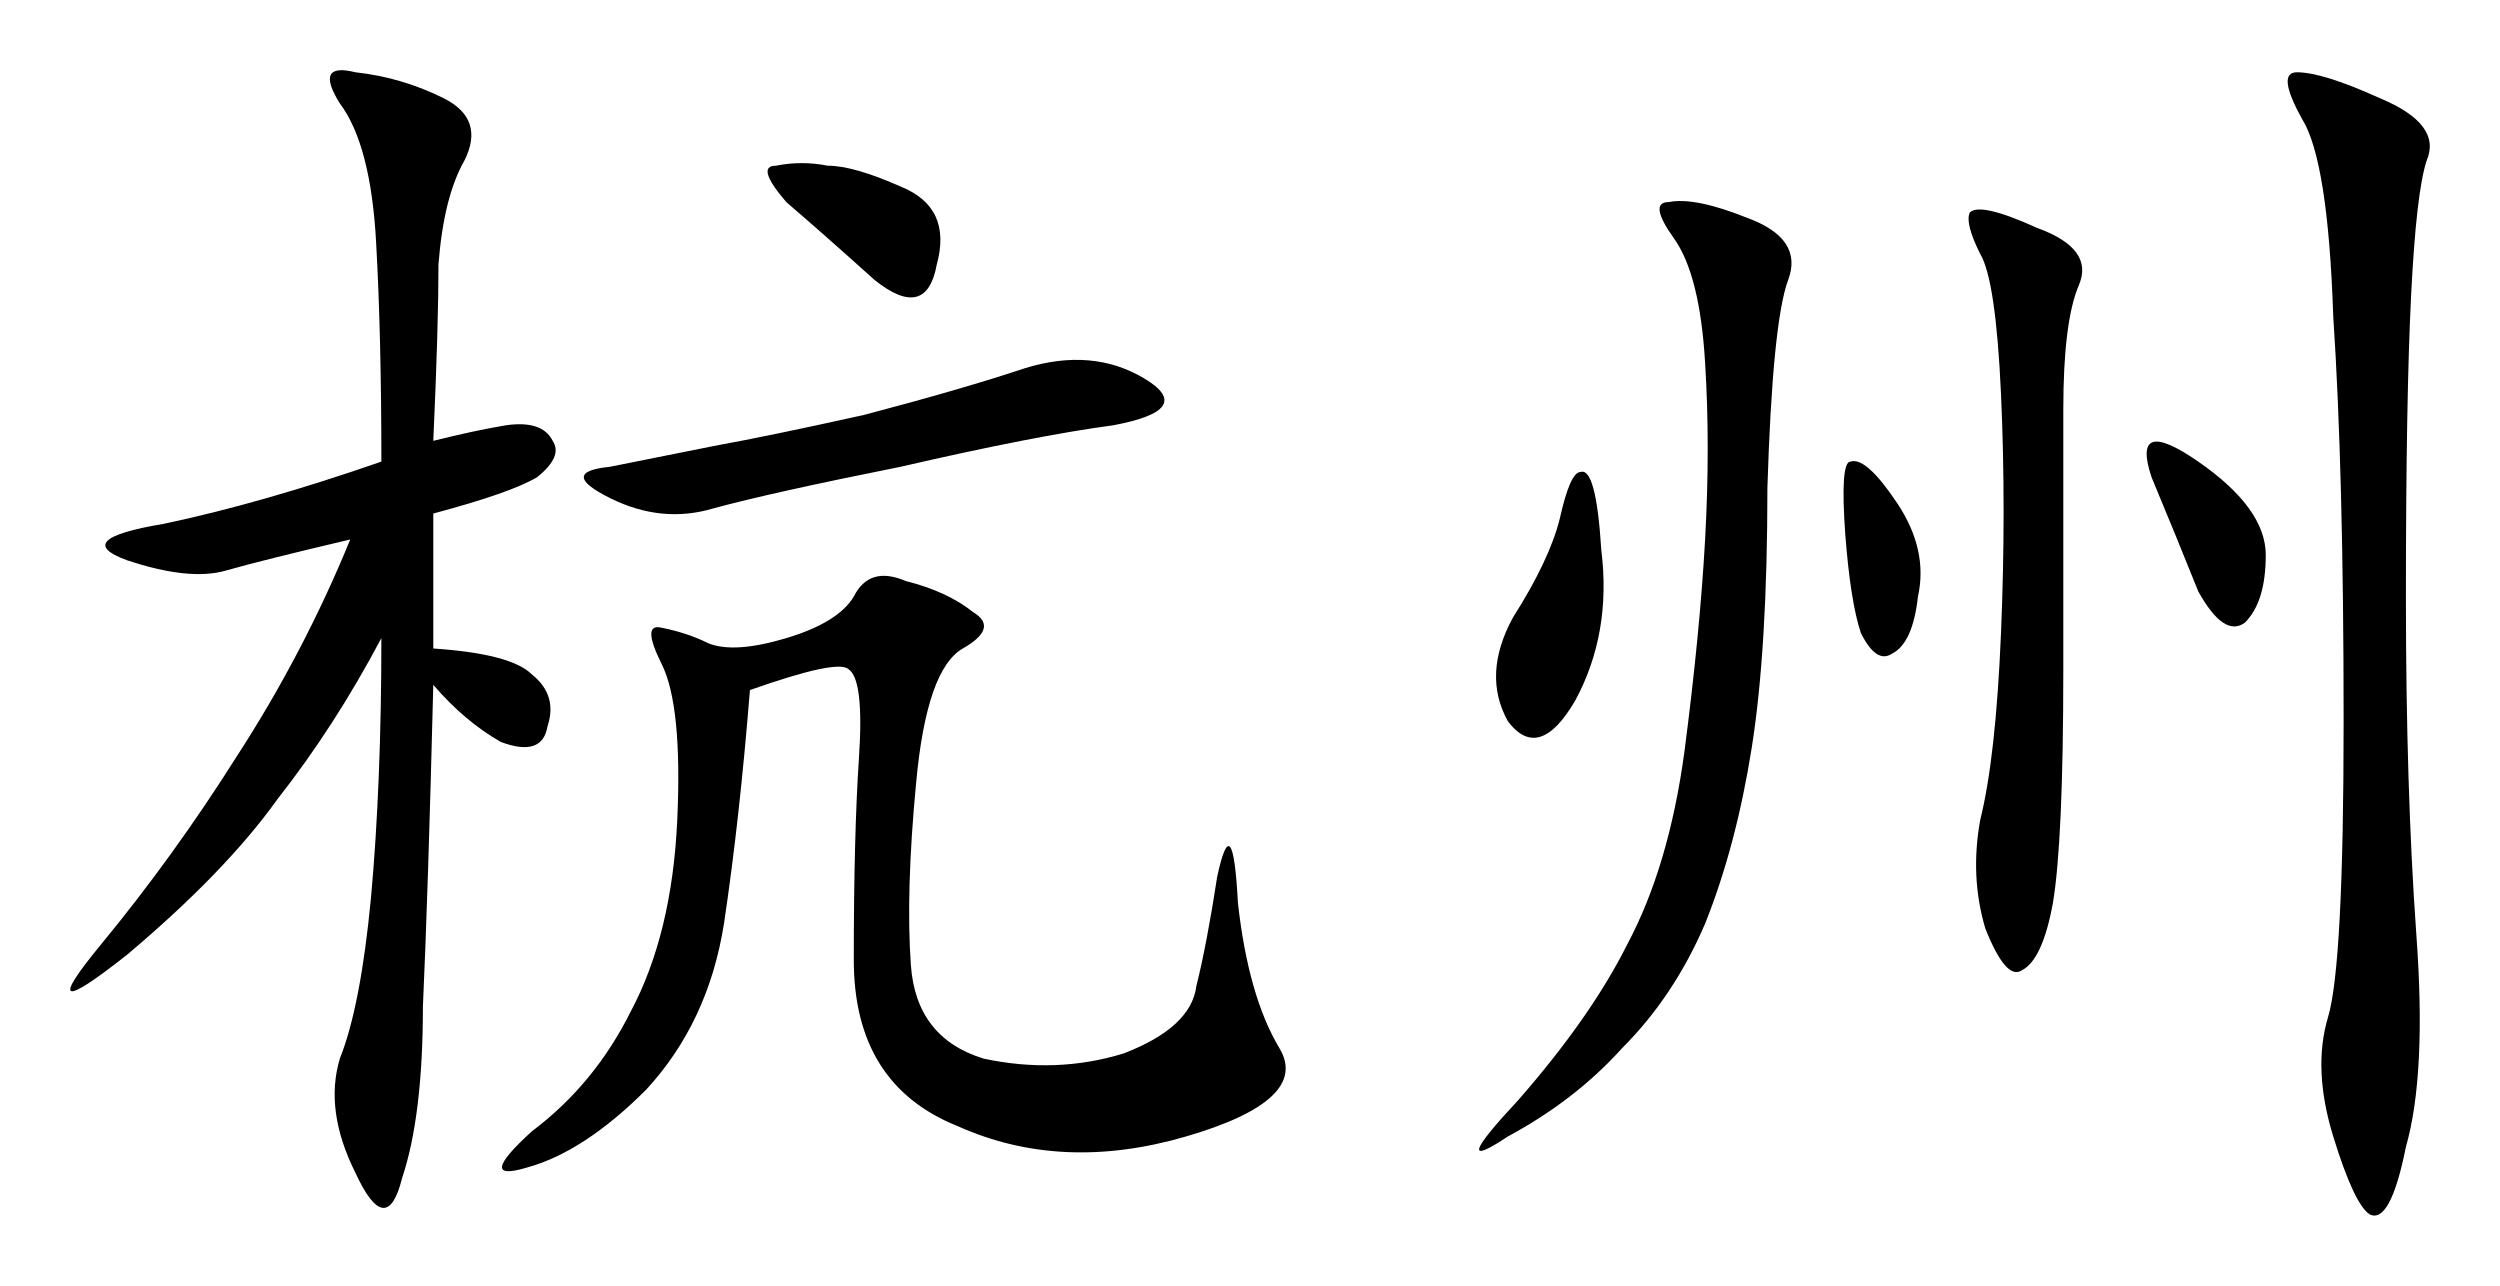 <?xml version="1.0" encoding="UTF-8" standalone="no"?>
<svg
   xmlns:dc="http://purl.org/dc/elements/1.1/"
   xmlns:cc="http://creativecommons.org/ns#"
   xmlns:rdf="http://www.w3.org/1999/02/22-rdf-syntax-ns#"
   xmlns:svg="http://www.w3.org/2000/svg"
   xmlns="http://www.w3.org/2000/svg"
   width="71.216mm"
   height="36.627mm"
   viewBox="0 0 252.34 129.781"
   id="svg3356"
   version="1.1">
  <defs
     id="defs3358" />
  <g
     id="layer1"
     transform="translate(-65.714,-817.039)">
    <g
       id="text3578"
       style="font-style:normal;font-variant:normal;font-weight:normal;font-stretch:normal;font-size:134.138px;line-height:125%;font-family:KaiTi;-inkscape-font-specification:'KaiTi, Normal';text-align:start;letter-spacing:0px;word-spacing:0px;writing-mode:lr-tb;text-anchor:start;fill:#000000;fill-opacity:1;stroke:none;stroke-width:1px;stroke-linecap:butt;stroke-linejoin:miter;stroke-opacity:1">
      <path
         id="path3583"
         style=""
         d="m 109.447,861.537 q 4.192,-1.048 7.336,-1.572 3.668,-0.524 4.716,1.572 1.048,1.572 -1.572,3.668 -2.62,1.572 -10.479,3.668 l 0,13.623 q 7.86,0.524 9.956,2.62 2.62,2.096 1.572,5.24 -0.524,3.144 -4.716,1.572 -3.668,-2.096 -6.812,-5.764 -0.524,20.959 -1.048,32.486 0,11.003 -2.096,17.291 -1.572,6.288 -4.716,-0.524 -3.144,-6.288 -1.572,-11.527 2.096,-5.24 3.144,-16.243 1.048,-11.527 1.048,-26.199 -4.716,8.908 -10.479,16.243 -5.24,7.336 -15.195,15.719 -9.956,7.86 -2.62,-1.048 7.336,-8.908 13.623,-18.863 6.812,-10.479 11.527,-22.007 -8.908,2.096 -12.575,3.144 -3.668,1.048 -9.956,-1.048 -5.764,-2.096 3.668,-3.668 9.956,-2.096 22.007,-6.288 0,-12.575 -0.524,-22.007 -0.524,-9.956 -3.668,-14.147 -2.62,-4.192 1.572,-3.144 4.716,0.524 8.908,2.62 4.192,2.096 2.096,6.288 -2.096,3.668 -2.62,10.479 0,6.288 -0.524,17.815 z m 31.962,25.151 q -1.048,13.099 -2.62,23.579 -1.572,9.956 -7.86,16.767 -6.288,6.288 -12.051,7.86 -5.24,1.572 0.524,-3.668 6.288,-4.716 9.956,-12.051 4.192,-7.86 4.716,-19.387 0.524,-11.527 -1.572,-15.719 -2.096,-4.192 0,-3.668 2.62,0.524 4.716,1.572 2.62,1.048 7.86,-0.524 5.24,-1.572 6.812,-4.192 1.572,-3.144 5.24,-1.572 4.192,1.048 6.812,3.144 2.62,1.572 -1.048,3.668 -3.668,2.096 -4.716,13.623 -1.048,11.003 -0.524,18.339 0.524,7.336 7.336,9.432 7.336,1.572 14.147,-0.524 6.812,-2.62 7.336,-6.812 1.048,-4.192 2.096,-11.003 1.572,-7.336 2.096,2.62 1.048,9.432 4.192,14.671 3.144,5.24 -9.432,8.908 -12.575,3.668 -23.055,-1.048 -10.479,-4.192 -10.479,-16.767 0,-12.575 0.524,-20.435 0.524,-7.86 -1.048,-8.908 -1.048,-1.048 -9.956,2.096 z m 11.527,-27.771 q 9.956,-2.62 16.243,-4.716 6.812,-2.096 12.051,1.048 5.24,3.144 -3.144,4.716 -7.86,1.048 -21.483,4.192 -13.099,2.62 -18.863,4.192 -5.24,1.572 -10.479,-1.048 -5.24,-2.62 0,-3.144 5.24,-1.048 10.479,-2.096 5.764,-1.048 15.195,-3.144 z m 3.668,-23.055 q 5.24,2.096 3.668,7.86 -1.048,5.764 -6.288,1.572 -5.24,-4.716 -8.908,-7.86 -3.144,-3.668 -1.048,-3.668 2.62,-0.524 5.24,0 2.62,0 7.336,2.096 z" />
      <path
         id="path3585"
         style=""
         d="m 305.938,826.955 q 6.288,2.62 4.716,6.288 -1.048,3.144 -1.572,13.623 -0.524,10.479 -0.524,30.391 0,19.387 1.048,34.058 1.048,14.147 -1.048,21.483 -1.572,7.86 -3.668,6.812 -1.572,-1.048 -3.668,-7.86 -2.096,-6.812 -0.524,-12.051 1.572,-5.24 1.572,-29.867 0,-25.151 -1.048,-40.87 -0.524,-15.719 -3.144,-19.911 -2.62,-4.716 -0.524,-4.716 2.62,0 8.384,2.62 z m -63.925,12.051 q 5.764,2.096 4.192,6.288 -1.572,4.192 -2.096,20.959 0,16.243 -1.572,26.199 -1.572,9.956 -4.716,17.815 -3.144,7.336 -8.384,12.575 -4.716,5.24 -11.527,8.908 -6.288,4.192 1.048,-3.668 7.336,-8.384 11.003,-15.719 4.192,-7.86 5.764,-19.387 1.572,-12.051 2.096,-21.483 0.524,-9.432 0,-17.815 -0.524,-8.908 -3.144,-12.575 -2.62,-3.668 -0.524,-3.668 2.62,-0.524 7.86,1.572 z m 29.343,1.048 q 5.764,2.096 4.192,5.764 -1.572,3.668 -1.572,12.575 l 0,26.199 q 0,17.291 -1.048,23.579 -1.048,5.764 -3.144,6.812 -1.572,1.048 -3.668,-4.192 -1.572,-5.24 -0.524,-11.003 1.572,-6.288 2.096,-18.863 0.524,-12.575 0,-24.103 -0.524,-11.527 -2.096,-14.147 -1.572,-3.144 -1.048,-4.192 1.048,-1.048 6.812,1.572 z m -48.206,29.343 q 1.048,-4.716 2.096,-4.716 1.572,-0.524 2.096,7.86 1.048,8.384 -2.62,15.195 -3.668,6.288 -6.812,2.096 -2.62,-4.716 0.524,-10.479 3.668,-5.764 4.716,-9.956 z m 59.733,-4.192 q -2.096,-6.288 4.716,-1.572 6.812,4.716 6.812,9.432 0,4.716 -2.096,6.812 -2.096,1.572 -4.716,-3.144 -2.096,-5.24 -4.716,-11.527 z m -30.915,5.764 q -0.524,-7.336 0.524,-7.336 1.572,-0.524 4.716,4.192 3.144,4.716 2.096,9.432 -0.524,4.716 -2.62,5.764 -1.572,1.048 -3.144,-2.096 -1.048,-3.144 -1.572,-9.956 z" />
    </g>
  </g>
</svg>
